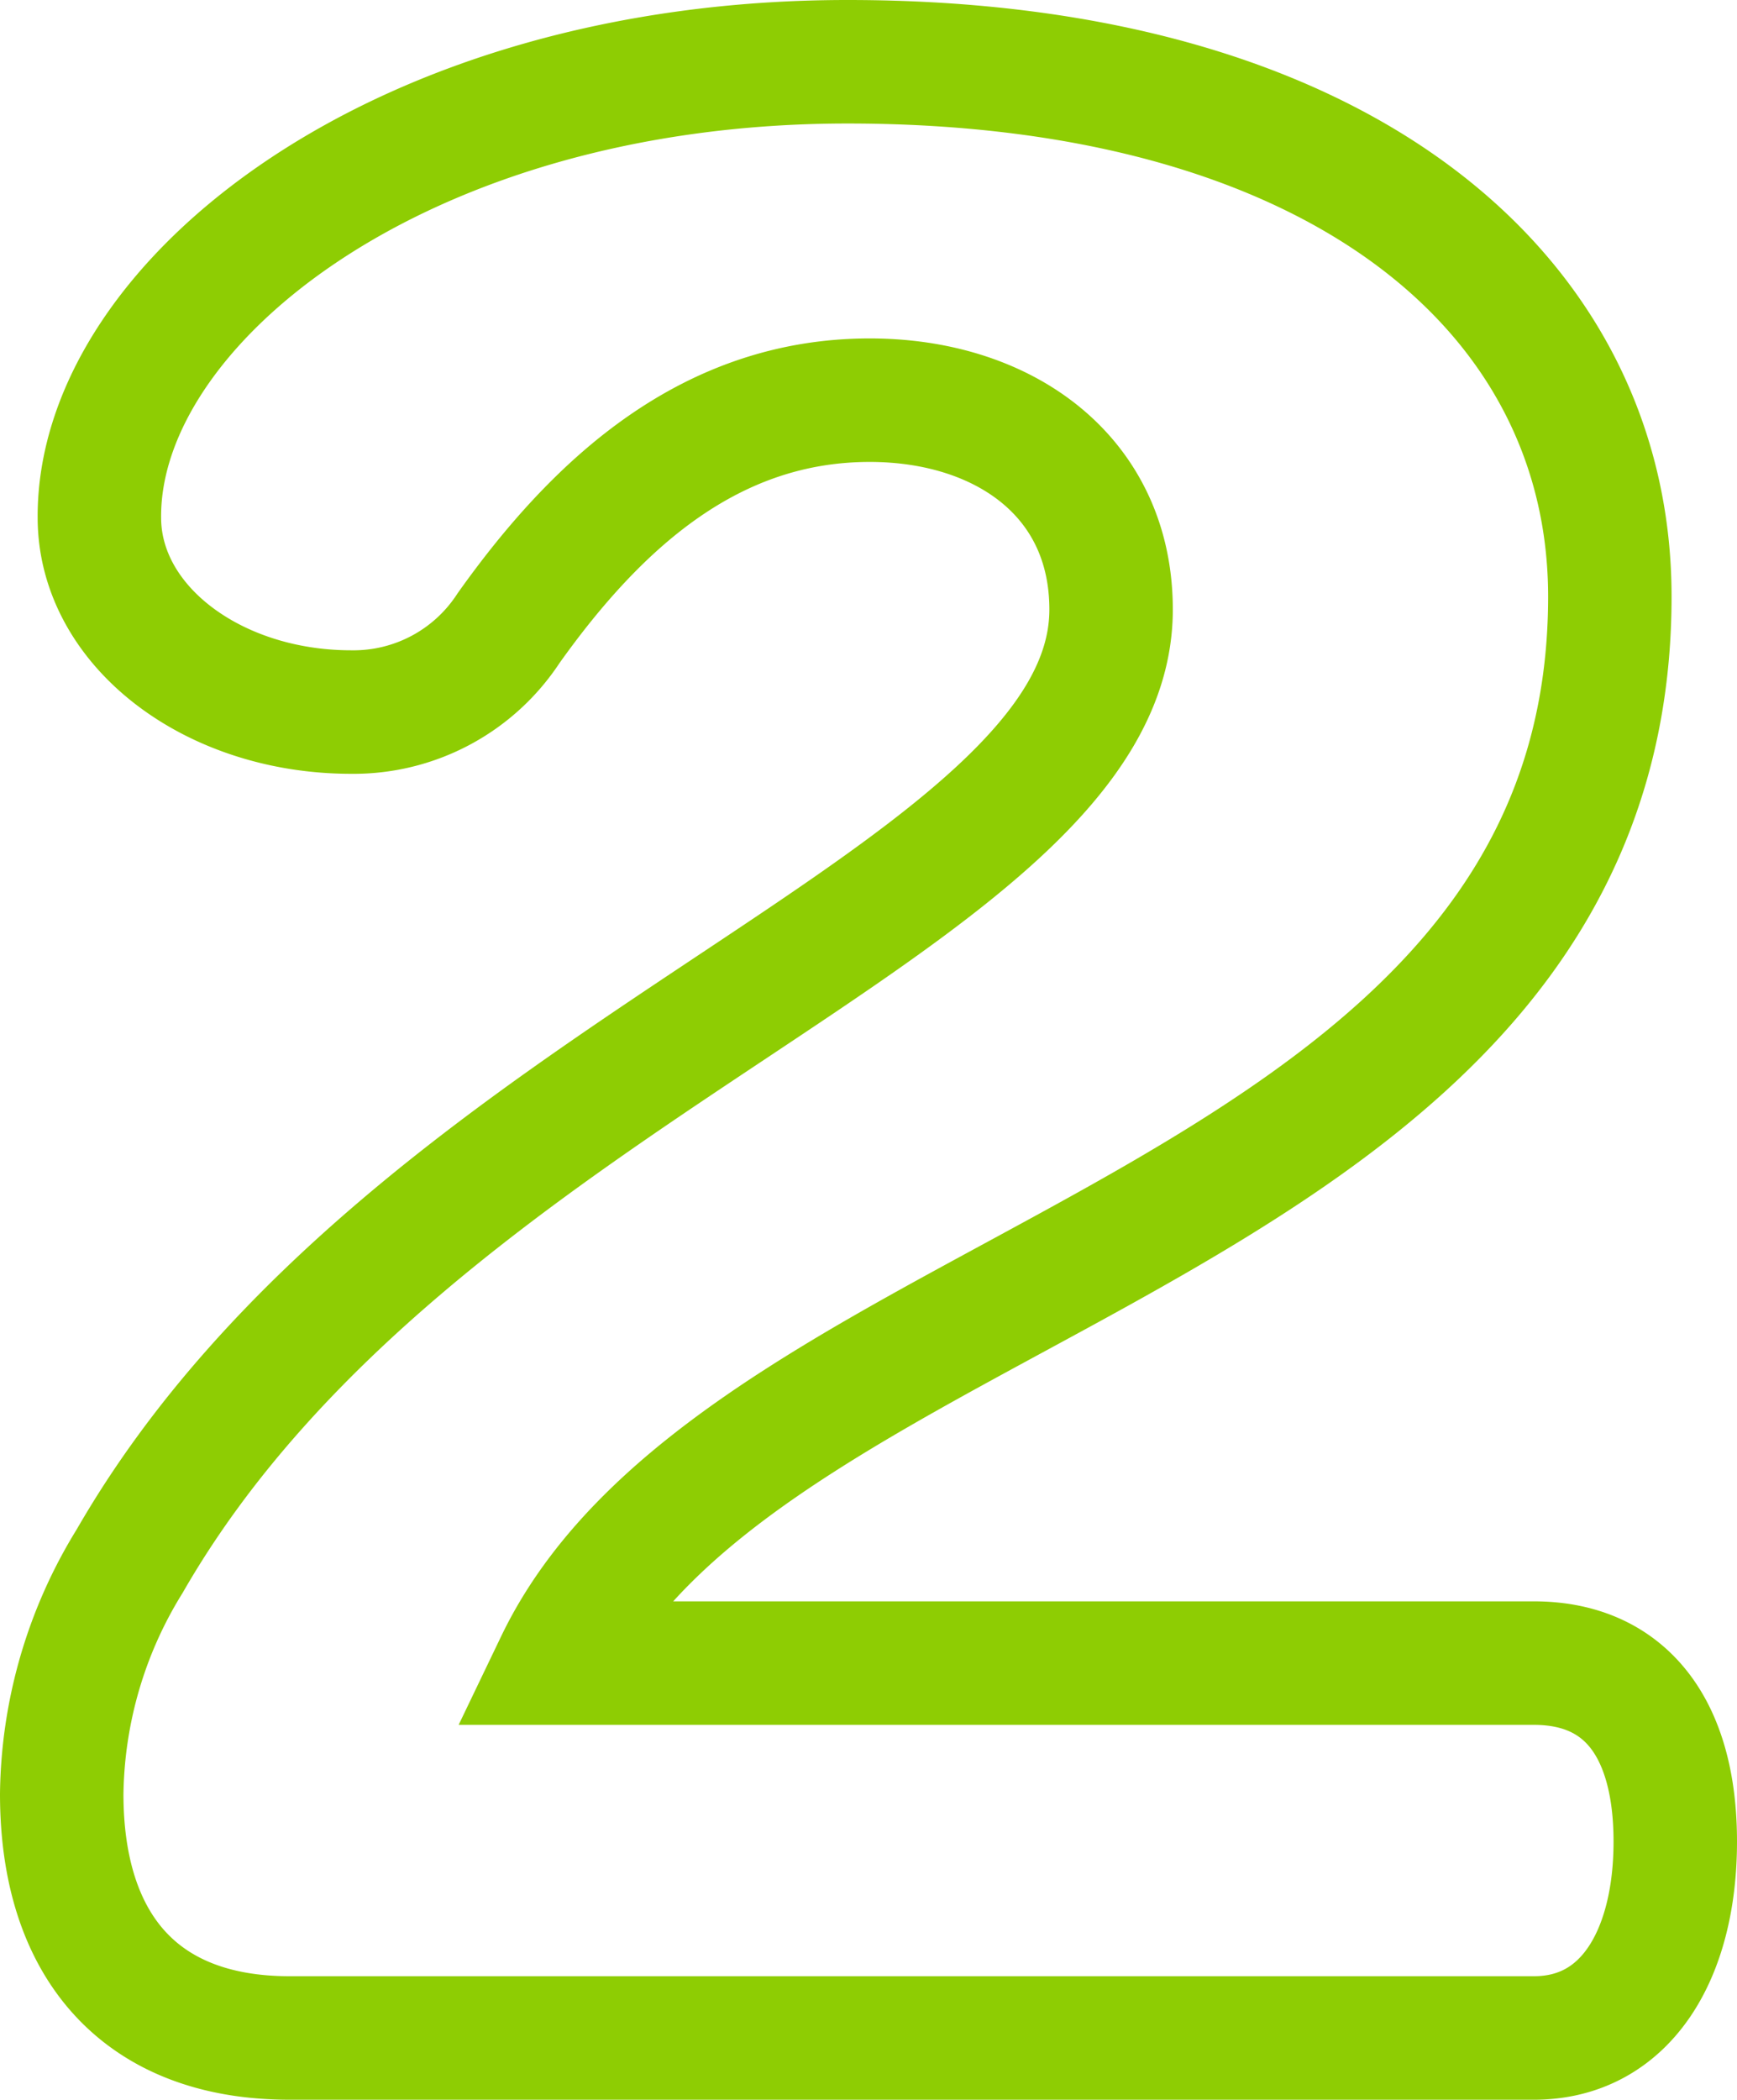 <svg xmlns="http://www.w3.org/2000/svg" viewBox="0 0 28.14 34"><defs><style>.cls-1{fill:none;stroke:#8ecd03;stroke-linecap:round;stroke-miterlimit:10;stroke-width:2px;}</style></defs><g id="レイヤー_2" data-name="レイヤー 2"><g id="レイヤー_4" data-name="レイヤー 4"><path class="cls-1" d="M24.85,33H4.69C2.27,33,1,31.51,1,29.05a7.32,7.32,0,0,1,1.1-3.77C6.69,17.3,18,14.62,18,9.87c0-2.16-1.74-3.39-3.91-3.39-2.54,0-4.37,1.61-5.85,3.69a3,3,0,0,1-2.55,1.36c-2.25,0-4.08-1.4-4.08-3.15C1.59,4.91,6.47,1,13.73,1c8,0,12.35,3.78,12.35,8.66,0,10.27-14,10.9-17.06,17.27H24.85c1.49,0,2.29,1.06,2.29,2.89S26.34,33,24.85,33Z"/></g></g></svg>
